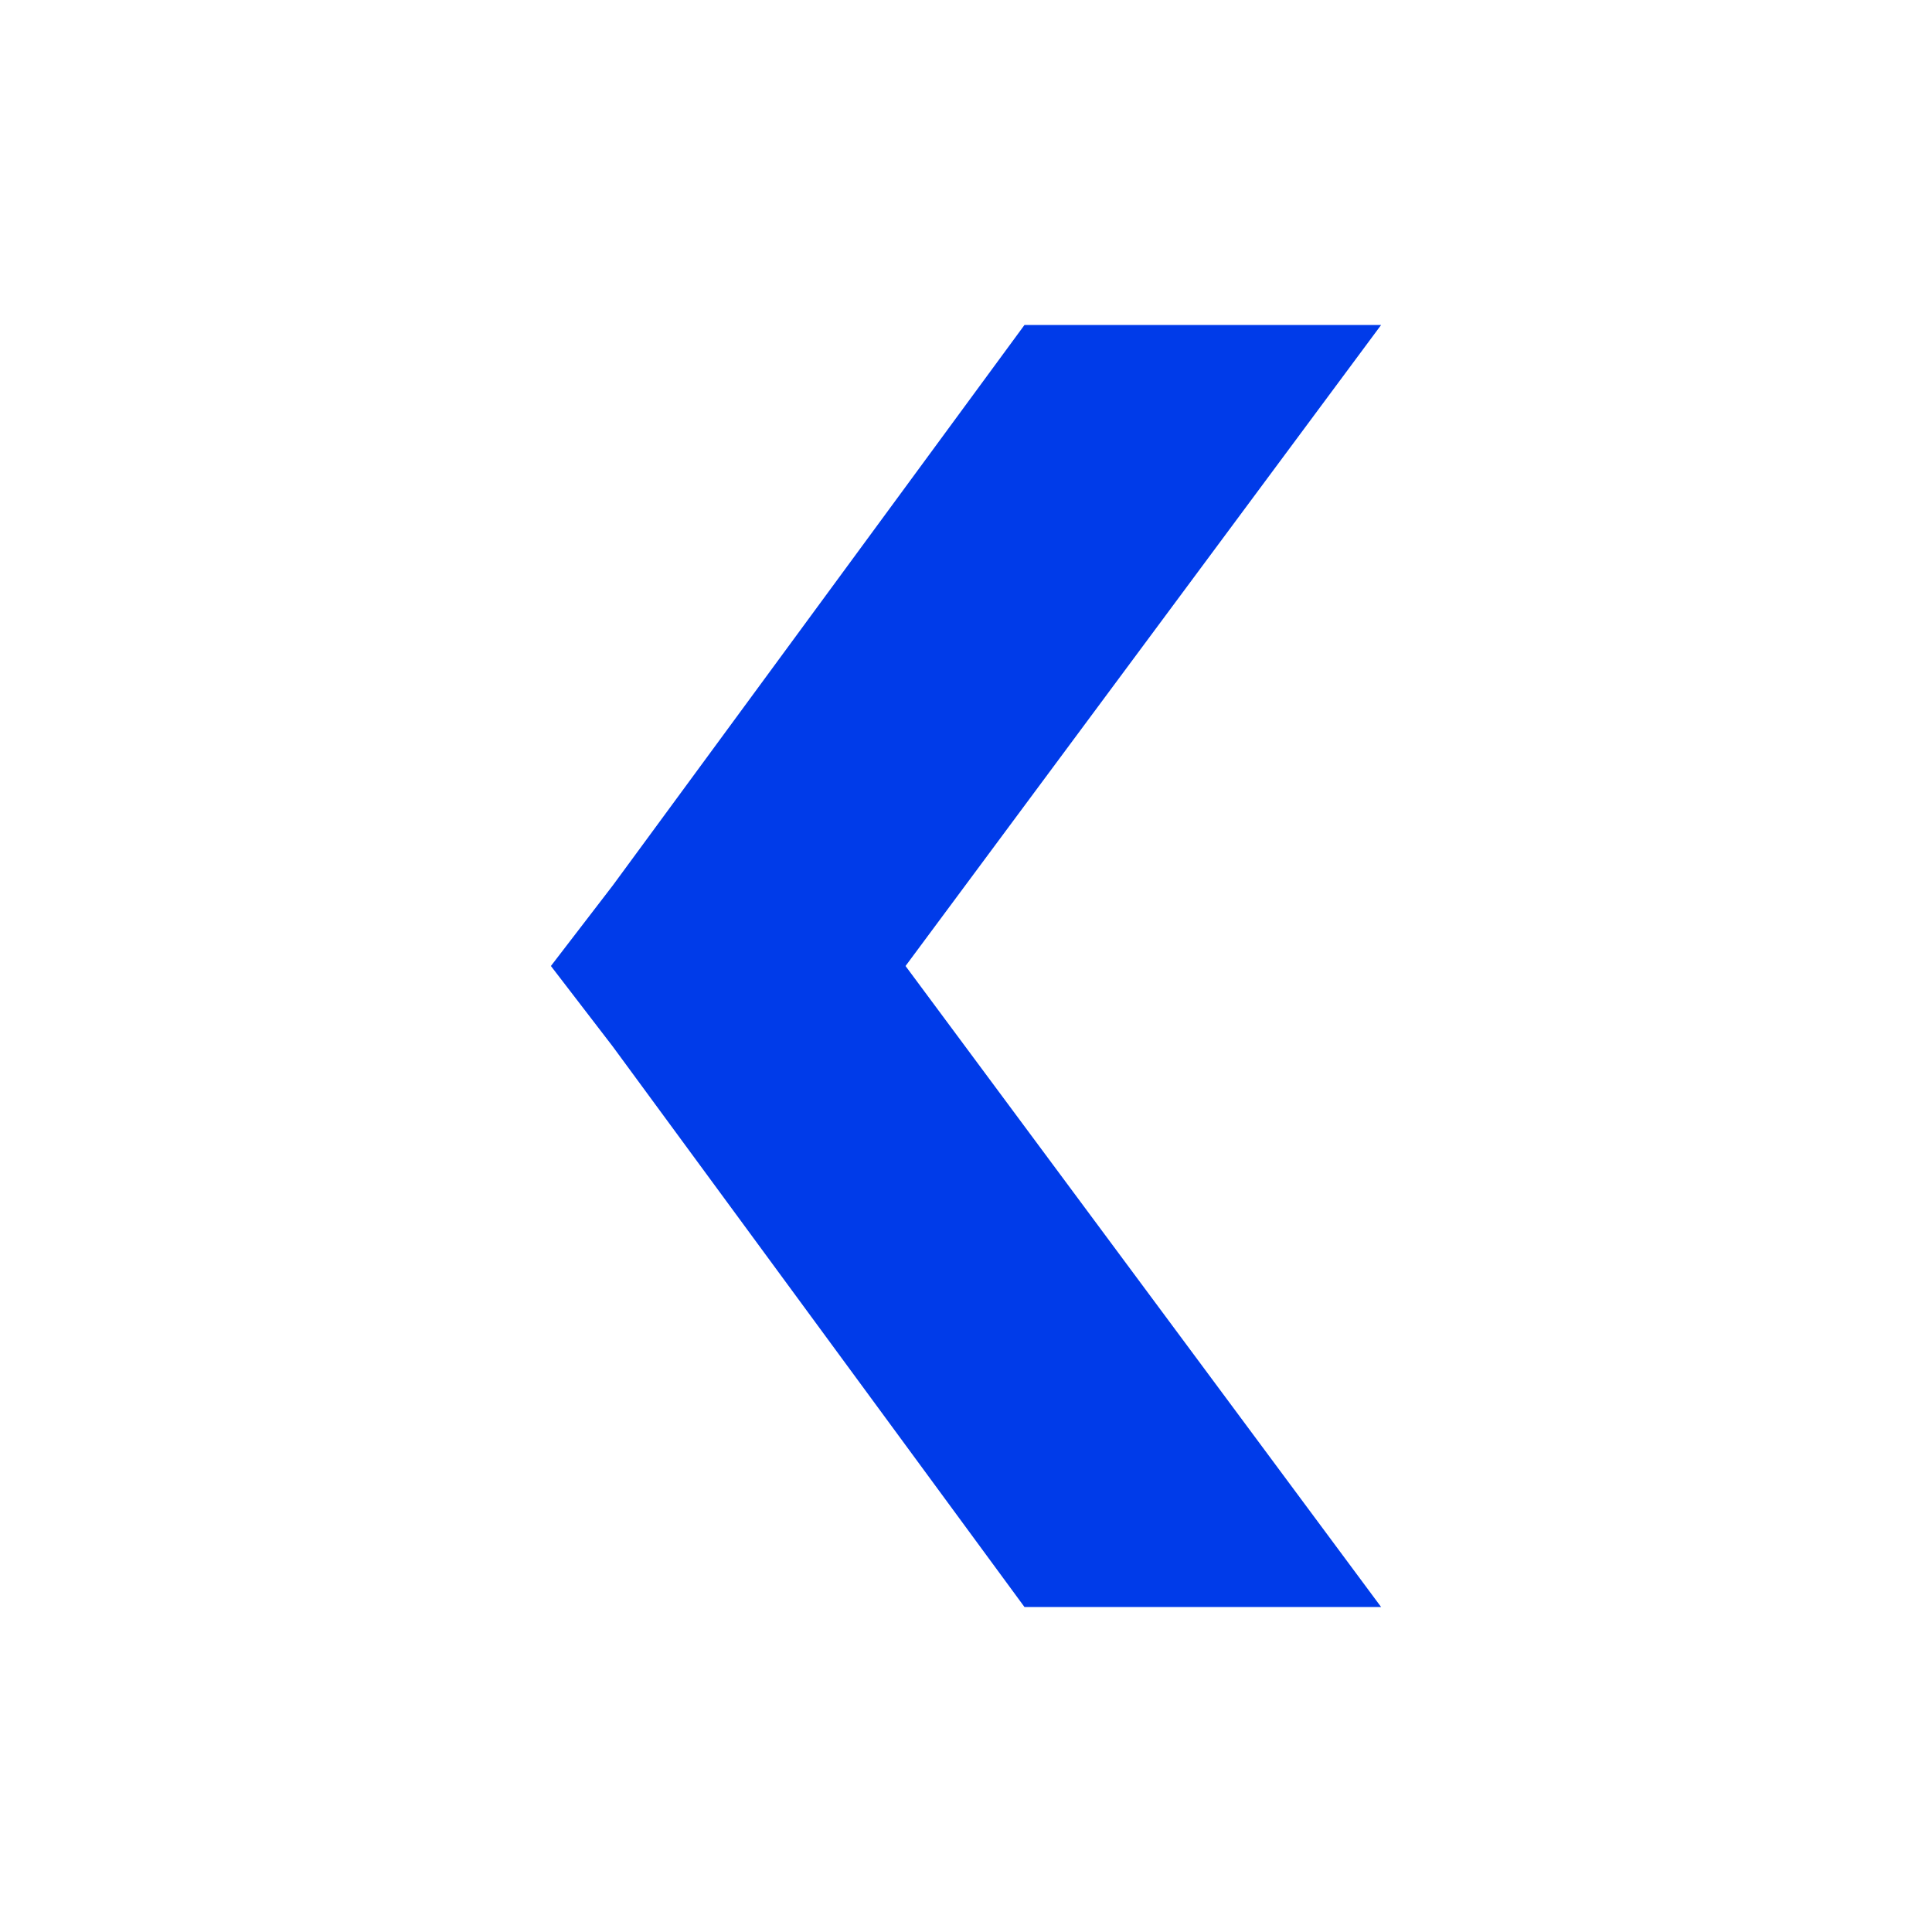 <svg xmlns="http://www.w3.org/2000/svg" viewBox="0 0 270 270">
    <path d="m143.17 45.42-57.53 78.32L76.99 135l8.65 11.26 57.53 78.32h49.84L126.55 135l66.46-89.58h-49.84z" style="fill:#003be9"/>
</svg>